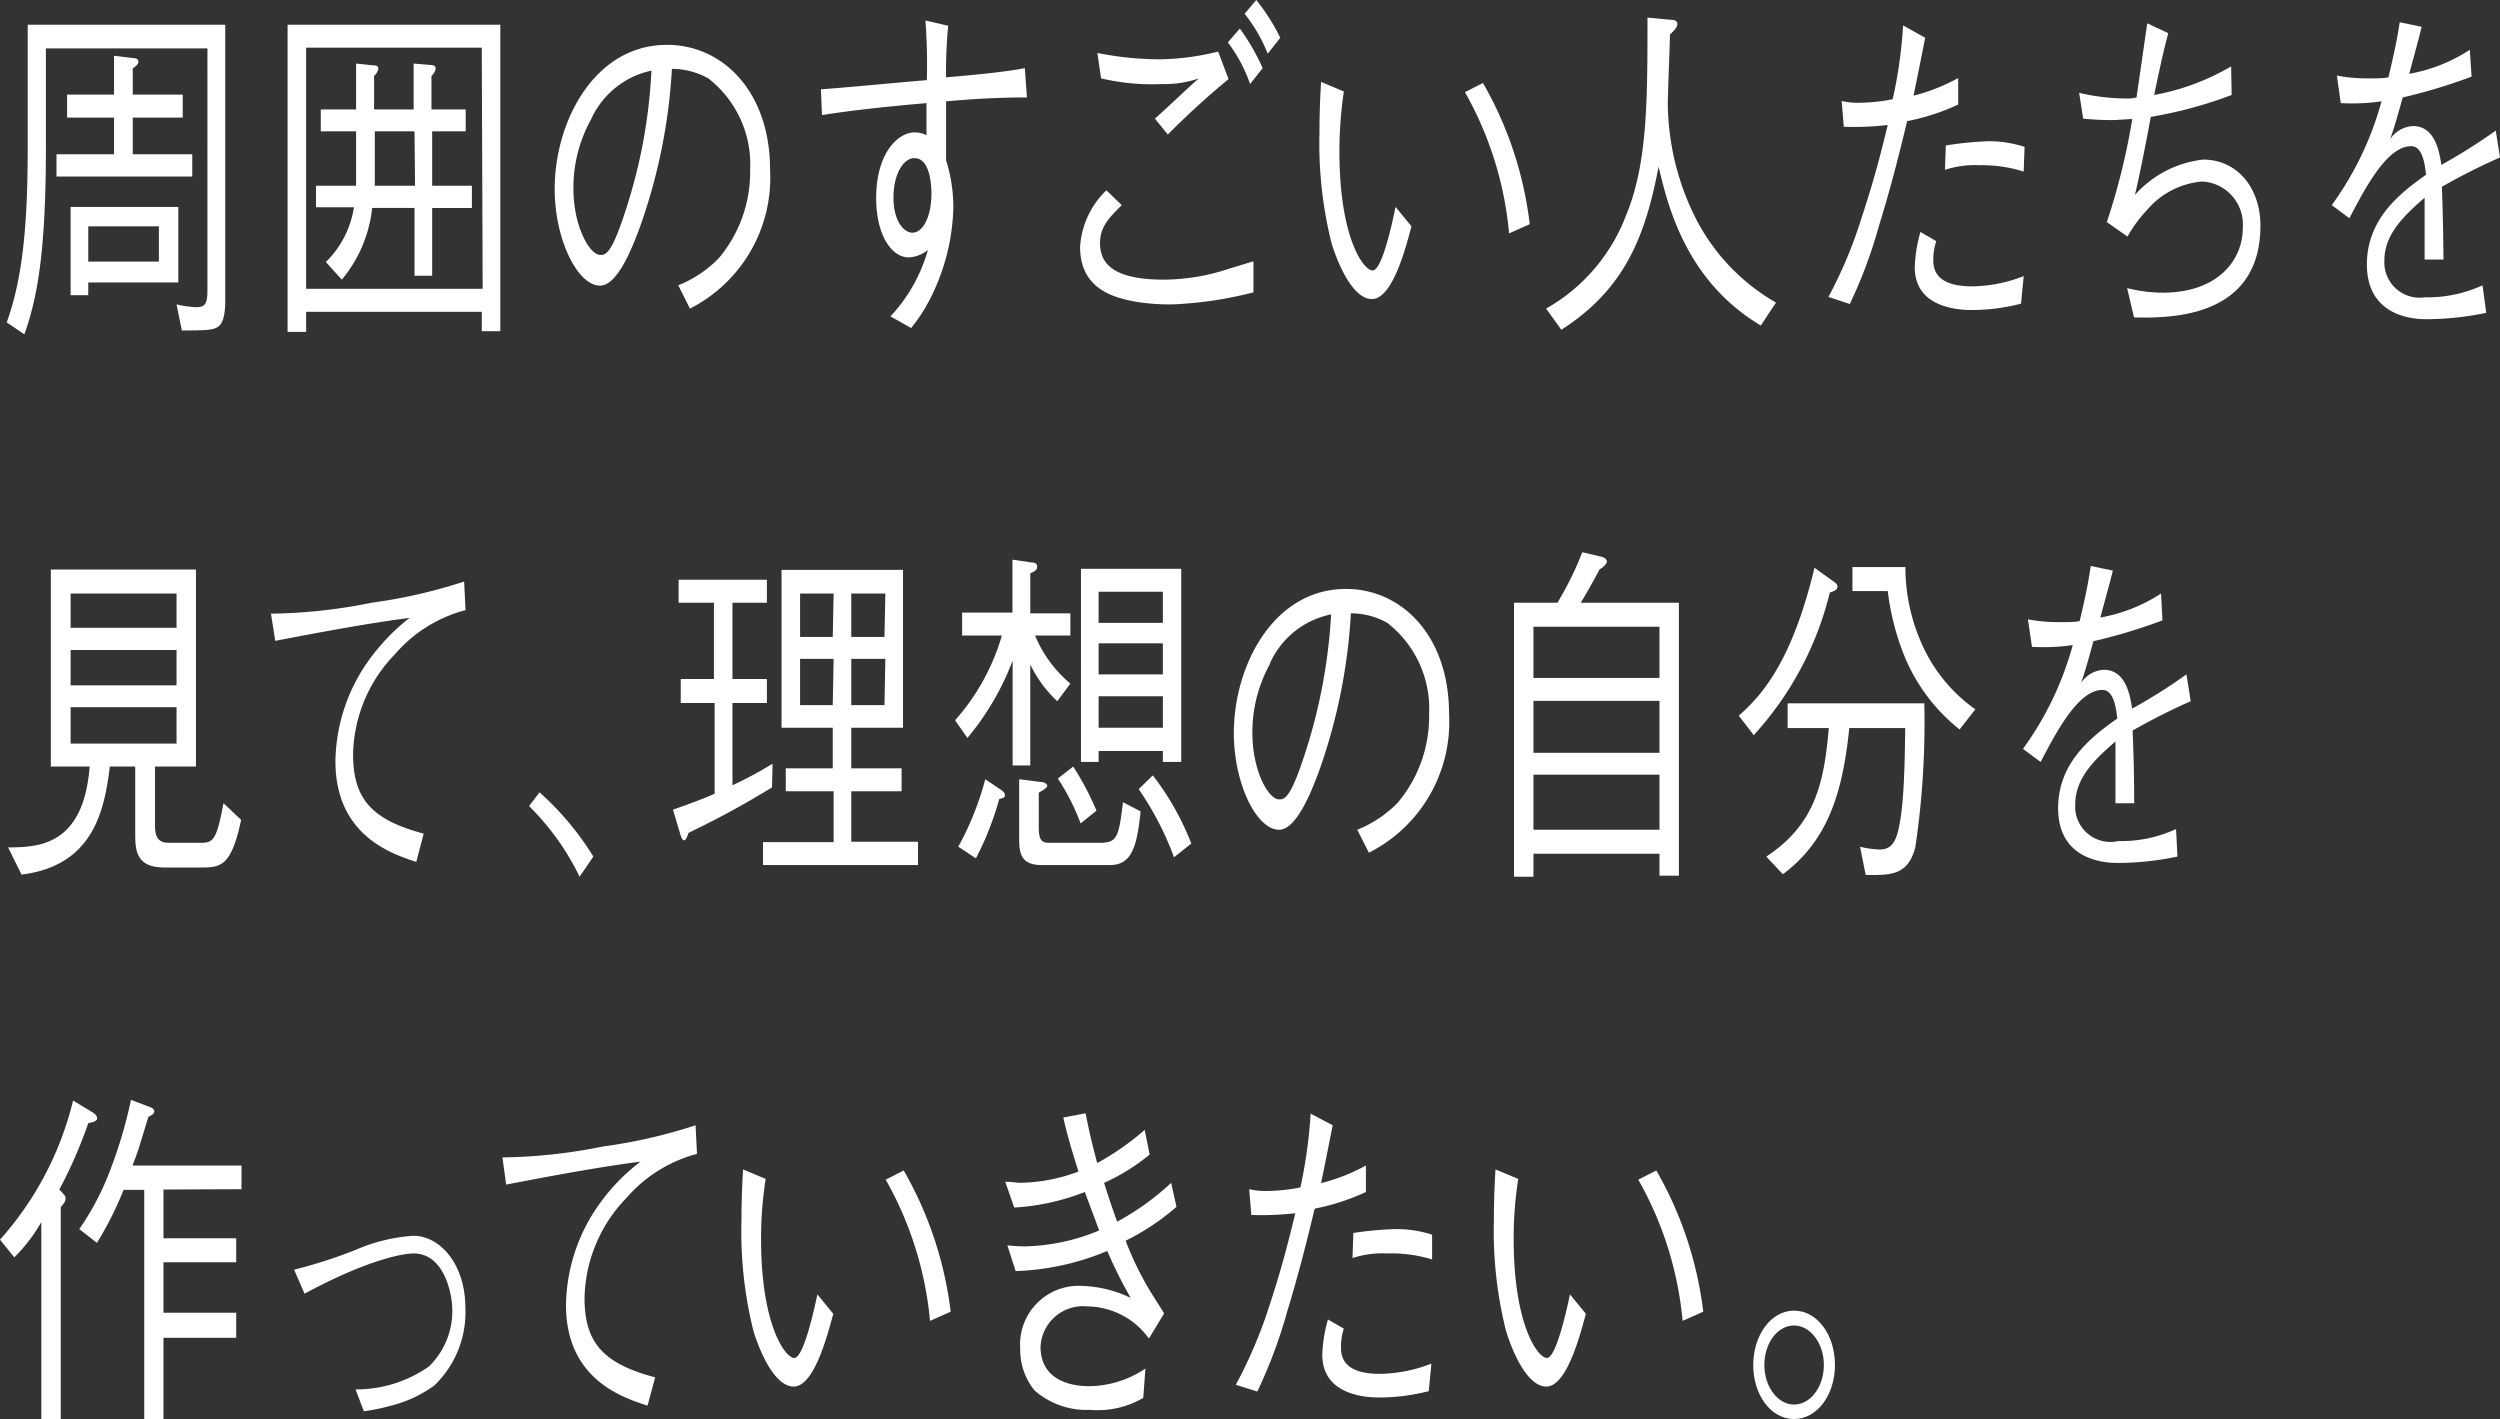 <svg id="レイヤー_2" data-name="レイヤー 2" xmlns="http://www.w3.org/2000/svg" viewBox="0 0 141.61 80.4"><rect x="0" y="0" width="141.61" height="80.4" fill="#333333" stroke="none"/><defs><style>.cls-1{fill:#fff;}</style></defs><path class="cls-1" d="M12.76,17c0,1-.19,1.4-.46,1.54s-.48.18-2,.18L10,17.24a5.36,5.36,0,0,0,1.12.16c.47,0,.63-.16.63-.94V2.74H2.6v5.6c0,5.86-.47,8.5-1.22,10.6l-1-.68c.92-2.54,1.19-5.62,1.19-9.92V1.4H12.76ZM6.46,3.16l1.17.14a.2.2,0,0,1,.21.2c0,.12-.09.2-.32.38V5.36h2.83v1.3H7.52V8.74h3.37V10H3.2V8.74H6.46V6.66H3.8V5.36H6.46ZM5,16v.72H4v-5h6.1V16Zm4-3.18H5v2h4Z"/><path class="cls-1" d="M27.29,18.76v-1.1H17.34V18.8H16.29V1.4H28.34V18.76Zm0-16.06H17.34V16.36h10Zm-2.81,9.08v3.84h-1V11.78H21.08a7.55,7.55,0,0,1-1.72,4.06l-.9-1a5.51,5.51,0,0,0,1.59-3.1H17.9V10.52h2.27c0-1,0-1.36,0-2.5V7.44h-2V6.2h2V3.6l.92.1c.16,0,.34,0,.34.2a.73.73,0,0,1-.24.4V6.2h2.24V3.6l.92.08c.1,0,.33,0,.33.2a.71.71,0,0,1-.24.42V6.2h1.94V7.44H24.48v3.08h2.25v1.26Zm-1-4.34H21.23V8.8c0,.84,0,1.12,0,1.72h2.28Z"/><path class="cls-1" d="M38.42,16.16a6.6,6.6,0,0,0,2.3-1.54,7.58,7.58,0,0,0,1.77-5,6.16,6.16,0,0,0-2.37-5.18,4.23,4.23,0,0,0-2.06-.54,32,32,0,0,1-1.74,8.76c-.63,1.78-1.44,3.52-2.33,3.52-1.26,0-2.57-2.58-2.57-5.48,0-3.84,2.27-8.16,6.36-8.16,3.15,0,5.84,2.64,5.84,7.08a8.31,8.31,0,0,1-4.54,7.86Zm-4.94-9.4a8,8,0,0,0-1,3.92c0,2.14.92,3.76,1.52,3.76.32,0,.68,0,1.65-3.2A29.92,29.92,0,0,0,36.9,4,4.87,4.87,0,0,0,33.48,6.76Z"/><path class="cls-1" d="M53.71,1.46a26.36,26.36,0,0,0-.12,2.92c1.62-.14,3.19-.28,4.46-.52l.12,1.66c-2.06,0-3.62.14-4.58.22,0,.52,0,2.86,0,3.34A8.83,8.83,0,0,1,54,11.82a12,12,0,0,1-1.26,5,9.21,9.21,0,0,1-1.13,1.76l-1.17-.66a9.12,9.12,0,0,0,2.12-3.76,1.86,1.86,0,0,1-1.09.42c-.94,0-1.84-1.22-1.84-3.36,0-2.58,1.26-3.72,2.17-3.72a1.41,1.41,0,0,1,.68.16V5.84c-1.61.14-4.1.38-5.92.68L46.5,5.06c1.65-.12,4.29-.38,6-.52a33.61,33.61,0,0,0-.08-3.38Zm-3.1,9.72c0,1.4.62,2,1.07,2,.61,0,1.08-.92,1.08-2.22,0-.66-.14-2-.95-2C51.24,8.92,50.61,9.78,50.61,11.18Z"/><path class="cls-1" d="M71,16.56a21.85,21.85,0,0,1-4.53.68,11.81,11.81,0,0,1-2.08-.14c-1.42-.24-3.21-.8-3.21-3.12a4.87,4.87,0,0,1,1.49-3.2l.87.84c-.72.72-1.23,1.22-1.23,2.16,0,1.4,1.15,2.06,3.62,2.06a11.85,11.85,0,0,0,3.63-.6L71,14.8ZM62.16,3a18.22,18.22,0,0,0,3.47.36A14.23,14.23,0,0,0,69,2.92l.59,1.56a45.61,45.61,0,0,0-3.44,3.14l-.73-.9c.4-.34,2.14-2,2.49-2.28a5.9,5.9,0,0,1-2.07.32,12.55,12.55,0,0,1-3.47-.32Zm8.65,1.76A8.52,8.52,0,0,0,69.55,2.4l.68-.78a11.86,11.86,0,0,1,1.29,2.24Zm1-1.72A8.94,8.94,0,0,0,70.5.78L71.16,0a11.43,11.43,0,0,1,1.36,2.14Z"/><path class="cls-1" d="M76.12,5.18a23.44,23.44,0,0,0-.25,3.4c0,4.88,1.36,6.74,1.88,6.74s1.08-2.52,1.3-3.6l.9,1.1c-.34,1.3-1.09,4.12-2.24,4.12-1.33,0-2.25-3-2.31-3.26a23.29,23.29,0,0,1-.66-6.16c0-1.38.06-2.32.09-2.88ZM84,4.7a20.92,20.92,0,0,1,2.65,8l-1.17.52a19.79,19.79,0,0,0-2.5-8Z"/><path class="cls-1" d="M99.74,18.44c-4.26-2.54-5.28-6.84-5.79-9-.74,3.86-1.86,6.9-5.51,9.24l-.86-1.2a10.23,10.23,0,0,0,4.51-5.24C93.32,9.3,93.32,5.76,93.32,1l1.29.12c.25,0,.4.06.4.24s-.15.34-.42.6c0,.56-.12,3.34-.12,3.94a14.75,14.75,0,0,0,1.61,6.52,11.56,11.56,0,0,0,4.52,4.72Z"/><path class="cls-1" d="M109.05,2.14c-.2,1-.27,1.38-.66,3.28a10.77,10.77,0,0,0,2.53-1v1.5a12.27,12.27,0,0,1-2.89.94c-.38,1.56-.84,3.48-1.6,5.94a26.74,26.74,0,0,1-1.65,4.42l-1.21-.4a25.3,25.3,0,0,0,1.87-4.46c.75-2.26,1.16-3.92,1.49-5.28a16.49,16.49,0,0,1-2.49.1l-.12-1.46a4.08,4.08,0,0,0,1.06.1,9.85,9.85,0,0,0,1.83-.2,26.21,26.21,0,0,0,.59-4.18Zm.63,11.52a3.24,3.24,0,0,0-.17,1.1c0,1.08.9,1.46,2.21,1.46a8.16,8.16,0,0,0,2.91-.58l-.15,1.56a11.16,11.16,0,0,1-2.81.36c-.81,0-3.21-.16-3.21-2.42a8.21,8.21,0,0,1,.32-2Zm.54-5.42A19.48,19.48,0,0,1,112.61,8a6.45,6.45,0,0,1,2.07.32l-.05,1.4a7.67,7.67,0,0,0-2.46-.36,5.5,5.5,0,0,0-2,.26Z"/><path class="cls-1" d="M126.41,5.38a24.21,24.21,0,0,1-4.58,1.24c-.08.44-.57,3.06-.9,4.42a6.09,6.09,0,0,1,3.87-2c1.92,0,3.24,1.6,3.24,3.74,0,5.3-5.22,5.24-7.16,5.2l-.39-1.66a8.59,8.59,0,0,0,2,.26c3.18,0,4.55-1.88,4.55-3.66a2.44,2.44,0,0,0-2.28-2.64,4.59,4.59,0,0,0-3.13,1.6,7.65,7.65,0,0,0-1.12,1.52l-1.17-.82a37.65,37.65,0,0,0,1.44-5.84l-1,.06A15.72,15.72,0,0,1,118,6.72l-.23-1.46a12.09,12.09,0,0,0,2.74.32,1.83,1.83,0,0,0,.51-.06c.1-.66.52-3.6.61-4.2l1.19.56c-.36,1.32-.69,3-.8,3.5a13.24,13.24,0,0,0,4.36-1.62Z"/><path class="cls-1" d="M140.83,17.72a16.82,16.82,0,0,1-3.37.36c-.48,0-3.39,0-3.39-3.1,0-2.6,1.91-4.06,3.35-5.08-.06-.54-.18-1.62-.84-1.62-1.36,0-2.57,2.3-3.5,4.08l-1-.74a18.15,18.15,0,0,0,2.82-5.88,11.56,11.56,0,0,1-2.31.1l-.22-1.56a8.77,8.77,0,0,0,1.74.16c.57,0,.88,0,1.18-.06.38-1.58.52-2.34.64-3.12l1.24.26c-.16.7-.33,1.26-.7,2.66a9.19,9.19,0,0,0,3.43-1.36L140,4.34a31.15,31.15,0,0,1-3.9,1.18c-.43,1.54-.53,1.84-.71,2.36a1.66,1.66,0,0,1,1.29-.74c1.28,0,1.5,1.52,1.61,2.2a33.18,33.18,0,0,0,3.08-1.94l.24,1.52a33.83,33.83,0,0,0-3.29,1.66c.07,2.06.07,2.56.09,4.12h-1.07c0-.18,0-.94,0-1.42,0-.82,0-1.36,0-2.08-1.15,1-2.28,2.06-2.28,3.56a2,2,0,0,0,2.3,2.08,7.4,7.4,0,0,0,3.26-.68Z"/><path class="cls-1" d="M11.31,49.14h-2c-1.55,0-1.65-.9-1.65-1.86V43.42H6.22c-.32,2.82-1.14,5.64-5,6.12L.46,48c1.76,0,4.27-.12,4.62-4.58H2.88V32.26H11.1V43.42H8.78v3.24c0,.46,0,1.08.76,1.08h1.84c.69,0,.89-.14,1.28-2.24l1,.94C13.09,49.14,12.48,49.14,11.31,49.14ZM10,33.62H4v1.94H10Zm0,3.2H4v2H10Zm0,3.24H4v2.06H10Z"/><path class="cls-1" d="M15.35,34.76a30.09,30.09,0,0,0,5.7-.62,29.24,29.24,0,0,0,5.24-1.2l.08,1.62a7.92,7.92,0,0,0-4,2.5A8.35,8.35,0,0,0,20,42.72c0,2.56,1.08,3.72,4,4.5l-.42,1.6C22.15,48.36,19,47.3,19,43.12a10.05,10.05,0,0,1,2.1-6A11.5,11.5,0,0,1,23.2,35c-2.21.28-5.12.82-7.61,1.3Z"/><path class="cls-1" d="M30.56,44.88a16.4,16.4,0,0,1,3.05,3.64l-.78,1.14a14.5,14.5,0,0,0-2.86-4Z"/><path class="cls-1" d="M43.73,44.6C41.45,46,40,46.68,39,47.18c-.06.18-.14.42-.25.42s-.19-.24-.22-.36l-.41-1.38c.46-.16,1.45-.5,2.36-.9V39.82H38.56V38.46h1.88V34.14h-2v-1.3h5v1.3H41.49v4.32h1.95v1.36H41.49v4.66a22.21,22.21,0,0,0,2.27-1.22ZM43.22,49v-1.3h4V44.82H44.51v-1.3h2.66v-2.3h-2.9V32.28h6.88v8.94H48.22v2.3h2.85v1.3H48.22v2.86H52V49Zm4-15.38H45.32v2.46h1.85Zm0,3.7H45.32v2.62h1.85Zm2.93-3.7H48.22v2.46H50.1Zm0,3.7H48.22v2.62H50.1Z"/><path class="cls-1" d="M59.89,39.72a7,7,0,0,1-1.53-2.08v5.72h-1V37.42A15.24,15.24,0,0,1,54.8,41.8l-.7-1A12.46,12.46,0,0,0,56.75,36H54.5v-1.3h2.85v-3l1.07.16c.08,0,.33,0,.33.24s-.29.32-.39.38v2.26h2.27V36h-2a7.08,7.08,0,0,0,2,2.72ZM56.6,45.26a17,17,0,0,1-1.32,3.36l-1-.66a16.66,16.66,0,0,0,1.53-3.82l.86.58c.09.06.25.16.25.32S56.81,45.2,56.6,45.26ZM62.87,49H59c-1.27,0-1.27-.8-1.27-1.62V44.14L59,44.3c.17,0,.32.12.32.22s-.3.28-.48.38v2c0,.84.3.84.64.84h2.81c1,0,1.08-.32,1.32-2.3l1,.52C64.4,47.9,64.14,49,62.87,49Zm-1.66-2.36a12.64,12.64,0,0,0-1.29-2.54l.87-.68a16.08,16.08,0,0,1,1.32,2.5Zm4.66-3.48v-.62H62.23v.62h-1V32.22h5.68V43.16Zm0-9.64H62.23v1.76h3.64Zm0,2.92H62.23V38.2h3.64Zm0,3H62.23v1.78h3.64Zm.63,9.12a17.23,17.23,0,0,0-2-3.86l.8-.78a15.41,15.41,0,0,1,2.18,3.86Z"/><path class="cls-1" d="M76.88,47a6.6,6.6,0,0,0,2.3-1.54,7.58,7.58,0,0,0,1.77-5,6.16,6.16,0,0,0-2.37-5.18,4.23,4.23,0,0,0-2.06-.54,32,32,0,0,1-1.74,8.76C74.15,45.26,73.34,47,72.45,47c-1.26,0-2.56-2.58-2.56-5.48,0-3.84,2.26-8.16,6.35-8.16,3.15,0,5.84,2.64,5.84,7.08a8.29,8.29,0,0,1-4.54,7.86Zm-4.94-9.4a8,8,0,0,0-1,3.92c0,2.14.91,3.76,1.51,3.76.32,0,.68,0,1.66-3.2a31,31,0,0,0,1.29-7.28A4.86,4.86,0,0,0,71.94,37.56Z"/><path class="cls-1" d="M88.22,34.14a18.86,18.86,0,0,0,1.41-2.86l1.1.26c.21.06.29.18.29.28s-.21.32-.42.44c-.44.84-.85,1.54-1.06,1.88H95.1V49.6H94V48.36H86.86v1.3h-1.1V34.14ZM94,35.5H86.86v2.9H94Zm0,4.2H86.86v2.94H94Zm0,4.18H86.86V47H94Z"/><path class="cls-1" d="M103.65,33.56a18.44,18.44,0,0,1-4.31,8.08l-.85-1.1c1.27-1.12,3-3,4.29-8.38l1,.72c.2.14.3.2.3.34S104,33.46,103.65,33.56ZM108.49,48c-.42,1.58-1.37,1.58-2.81,1.56l-.32-1.6a5.06,5.06,0,0,0,1.11.16c.73,0,1-.5,1.19-1.8s.23-2.88.26-5.08h-3.17c-.38,3.8-1.28,6.42-3.76,8.28l-.94-1c2.67-1.76,3.27-4,3.54-7.28h-2.33v-1.4H109A47.77,47.77,0,0,1,108.49,48ZM111,41.32A10.28,10.28,0,0,1,107.81,37a14.41,14.41,0,0,1-.88-3.52h-2V32.12h3A10.66,10.66,0,0,0,109,36.78a9,9,0,0,0,2.89,3.4Z"/><path class="cls-1" d="M123.34,48.52a16.74,16.74,0,0,1-3.36.36c-.48,0-3.4,0-3.4-3.1,0-2.6,1.91-4.06,3.35-5.08-.06-.54-.18-1.62-.84-1.62-1.35,0-2.57,2.3-3.5,4.08l-1-.74a18.15,18.15,0,0,0,2.82-5.88,11.57,11.57,0,0,1-2.31.1l-.23-1.56a8.94,8.94,0,0,0,1.74.16c.57,0,.89,0,1.19-.06.38-1.58.51-2.34.63-3.12l1.25.26c-.17.7-.33,1.26-.71,2.66a9.26,9.26,0,0,0,3.44-1.36l.08,1.52a30.7,30.7,0,0,1-3.91,1.18c-.42,1.54-.52,1.84-.7,2.36a1.66,1.66,0,0,1,1.29-.74c1.27,0,1.5,1.52,1.6,2.2a30.54,30.54,0,0,0,3.08-1.94l.24,1.52a36.43,36.43,0,0,0-3.29,1.66c.08,2.06.08,2.56.09,4.12h-1.06c0-.18,0-.94,0-1.42,0-.82,0-1.36,0-2.08-1.16,1-2.28,2.06-2.28,3.56A2,2,0,0,0,120,47.64a7.35,7.35,0,0,0,3.26-.68Z"/><path class="cls-1" d="M5,63.62a25.88,25.88,0,0,1-1.64,3.76c.32.34.35.36.35.5s0,.18-.27.5v12H2.34V69.22a9.11,9.11,0,0,1-1.53,2l-.81-1a18.32,18.32,0,0,0,4.14-7.88L5.23,63c.1.06.27.18.27.34S5.26,63.58,5,63.62Zm4.26,3.76v2.76h4.12V71.5H9.26v2.86h4.12v1.42H9.26V80.4H8.17v-13H7a19.07,19.07,0,0,1-1.51,3l-1-.78a15.2,15.2,0,0,0,1.79-3.44A26,26,0,0,0,7.42,62.3l1,.38c.18.06.32.14.32.28s-.21.24-.33.3c-.09.28-.47,1.52-.54,1.76-.15.44-.26.72-.36,1h6.17v1.34Z"/><path class="cls-1" d="M16.66,71.92a27.76,27.76,0,0,0,3.48-1.12,9.77,9.77,0,0,1,3.28-.8c1.48,0,2.94,1.58,2.94,4.08a5.74,5.74,0,0,1-1.76,4.4,7.1,7.1,0,0,1-2.52,1.16,11.24,11.24,0,0,1-1.47.3l-.47-1.24a7.15,7.15,0,0,0,4.16-1.3,4.38,4.38,0,0,0,1.32-3.2c0-.92-.46-3.2-2.19-3.2-.66,0-2.7.4-6.18,2.28Z"/><path class="cls-1" d="M28.46,65.56a30.17,30.17,0,0,0,5.7-.62,29.24,29.24,0,0,0,5.24-1.2l.08,1.62a8,8,0,0,0-4,2.5,8.37,8.37,0,0,0-2.37,5.66c0,2.56,1.08,3.72,4,4.5l-.43,1.6c-1.45-.46-4.62-1.52-4.62-5.7a10.05,10.05,0,0,1,2.1-6,10.92,10.92,0,0,1,2.12-2.12c-2.21.28-5.12.82-7.61,1.3Z"/><path class="cls-1" d="M43.37,66.78a21.6,21.6,0,0,0-.26,3.4c0,4.88,1.37,6.74,1.88,6.74s1.08-2.52,1.31-3.6l.9,1.1c-.35,1.3-1.1,4.12-2.24,4.12-1.34,0-2.25-3-2.31-3.26A23.29,23.29,0,0,1,42,69.12c0-1.38.06-2.32.09-2.88Zm7.82-.48a21.14,21.14,0,0,1,2.66,8l-1.17.52a19.91,19.91,0,0,0-2.51-8Z"/><path class="cls-1" d="M61.49,63.06c.2,1,.36,1.7.66,2.82A15.05,15.05,0,0,0,64.84,64l.28,1.4A11.4,11.4,0,0,1,62.54,67c.23.74.47,1.46.74,2.2A14.59,14.59,0,0,0,66.34,67l.3,1.36a13.37,13.37,0,0,1-2.88,1.92A17.68,17.68,0,0,0,65.07,73c.13.24.76,1.2.87,1.4l-.86,1.42a4.43,4.43,0,0,0-1.17-1.12,4.38,4.38,0,0,0-2.33-.7,2.41,2.41,0,0,0-2.64,2.28c0,2,1.89,2.24,2.75,2.24a5.8,5.8,0,0,0,3.19-1l-.12,1.66a5.08,5.08,0,0,1-3,.68,4.48,4.48,0,0,1-3.16-1.1,3.63,3.63,0,0,1-.81-2.36,3.32,3.32,0,0,1,3.52-3.56,6.81,6.81,0,0,1,2.74.68,25.17,25.17,0,0,1-1.33-2.66A14.66,14.66,0,0,1,57.53,72l-.47-1.46a8.61,8.61,0,0,0,1,.06,11.53,11.53,0,0,0,4.2-.9c-.12-.34-.7-1.88-.81-2.18a13,13,0,0,1-4,.88l-.51-1.46c.44,0,.63.06.86.06a9.78,9.78,0,0,0,3.29-.64c-.29-.92-.6-1.9-.86-3.06Z"/><path class="cls-1" d="M75.49,63.74c-.2,1-.27,1.38-.66,3.28a10.9,10.9,0,0,0,2.54-1v1.5a12.47,12.47,0,0,1-2.9.94c-.38,1.56-.84,3.48-1.59,5.94a27.43,27.43,0,0,1-1.66,4.42L70,78.44A25.92,25.92,0,0,0,71.89,74c.75-2.26,1.15-3.92,1.48-5.28a16.37,16.37,0,0,1-2.49.1l-.12-1.46a4.11,4.11,0,0,0,1.07.1,10,10,0,0,0,1.83-.2,27.53,27.53,0,0,0,.58-4.18Zm.63,11.52a3.28,3.28,0,0,0-.16,1.1c0,1.08.9,1.46,2.2,1.46a8.25,8.25,0,0,0,2.92-.58l-.15,1.56a11.28,11.28,0,0,1-2.81.36c-.81,0-3.22-.16-3.22-2.42a8.21,8.21,0,0,1,.32-2Zm.54-5.42a19.66,19.66,0,0,1,2.39-.22,6.45,6.45,0,0,1,2.07.32l0,1.4A7.77,7.77,0,0,0,78.61,71a5.54,5.54,0,0,0-2,.26Z"/><path class="cls-1" d="M86,66.78a21.6,21.6,0,0,0-.26,3.4c0,4.88,1.37,6.74,1.88,6.74s1.08-2.52,1.31-3.6l.9,1.1c-.35,1.3-1.1,4.12-2.24,4.12-1.34,0-2.25-3-2.31-3.26a23.29,23.29,0,0,1-.66-6.16c0-1.38.06-2.32.09-2.88Zm7.82-.48a21.14,21.14,0,0,1,2.66,8l-1.17.52a19.91,19.91,0,0,0-2.51-8Z"/><path class="cls-1" d="M103.94,77.32c0,1.68-1,3.06-2.32,3.06S99.31,79,99.31,77.32s1-3.08,2.31-3.08S103.94,75.6,103.94,77.32Zm-4,0c0,1.22.75,2.24,1.68,2.24s1.69-1,1.69-2.24-.77-2.24-1.69-2.24S99.94,76.06,99.94,77.32Z"/></svg>